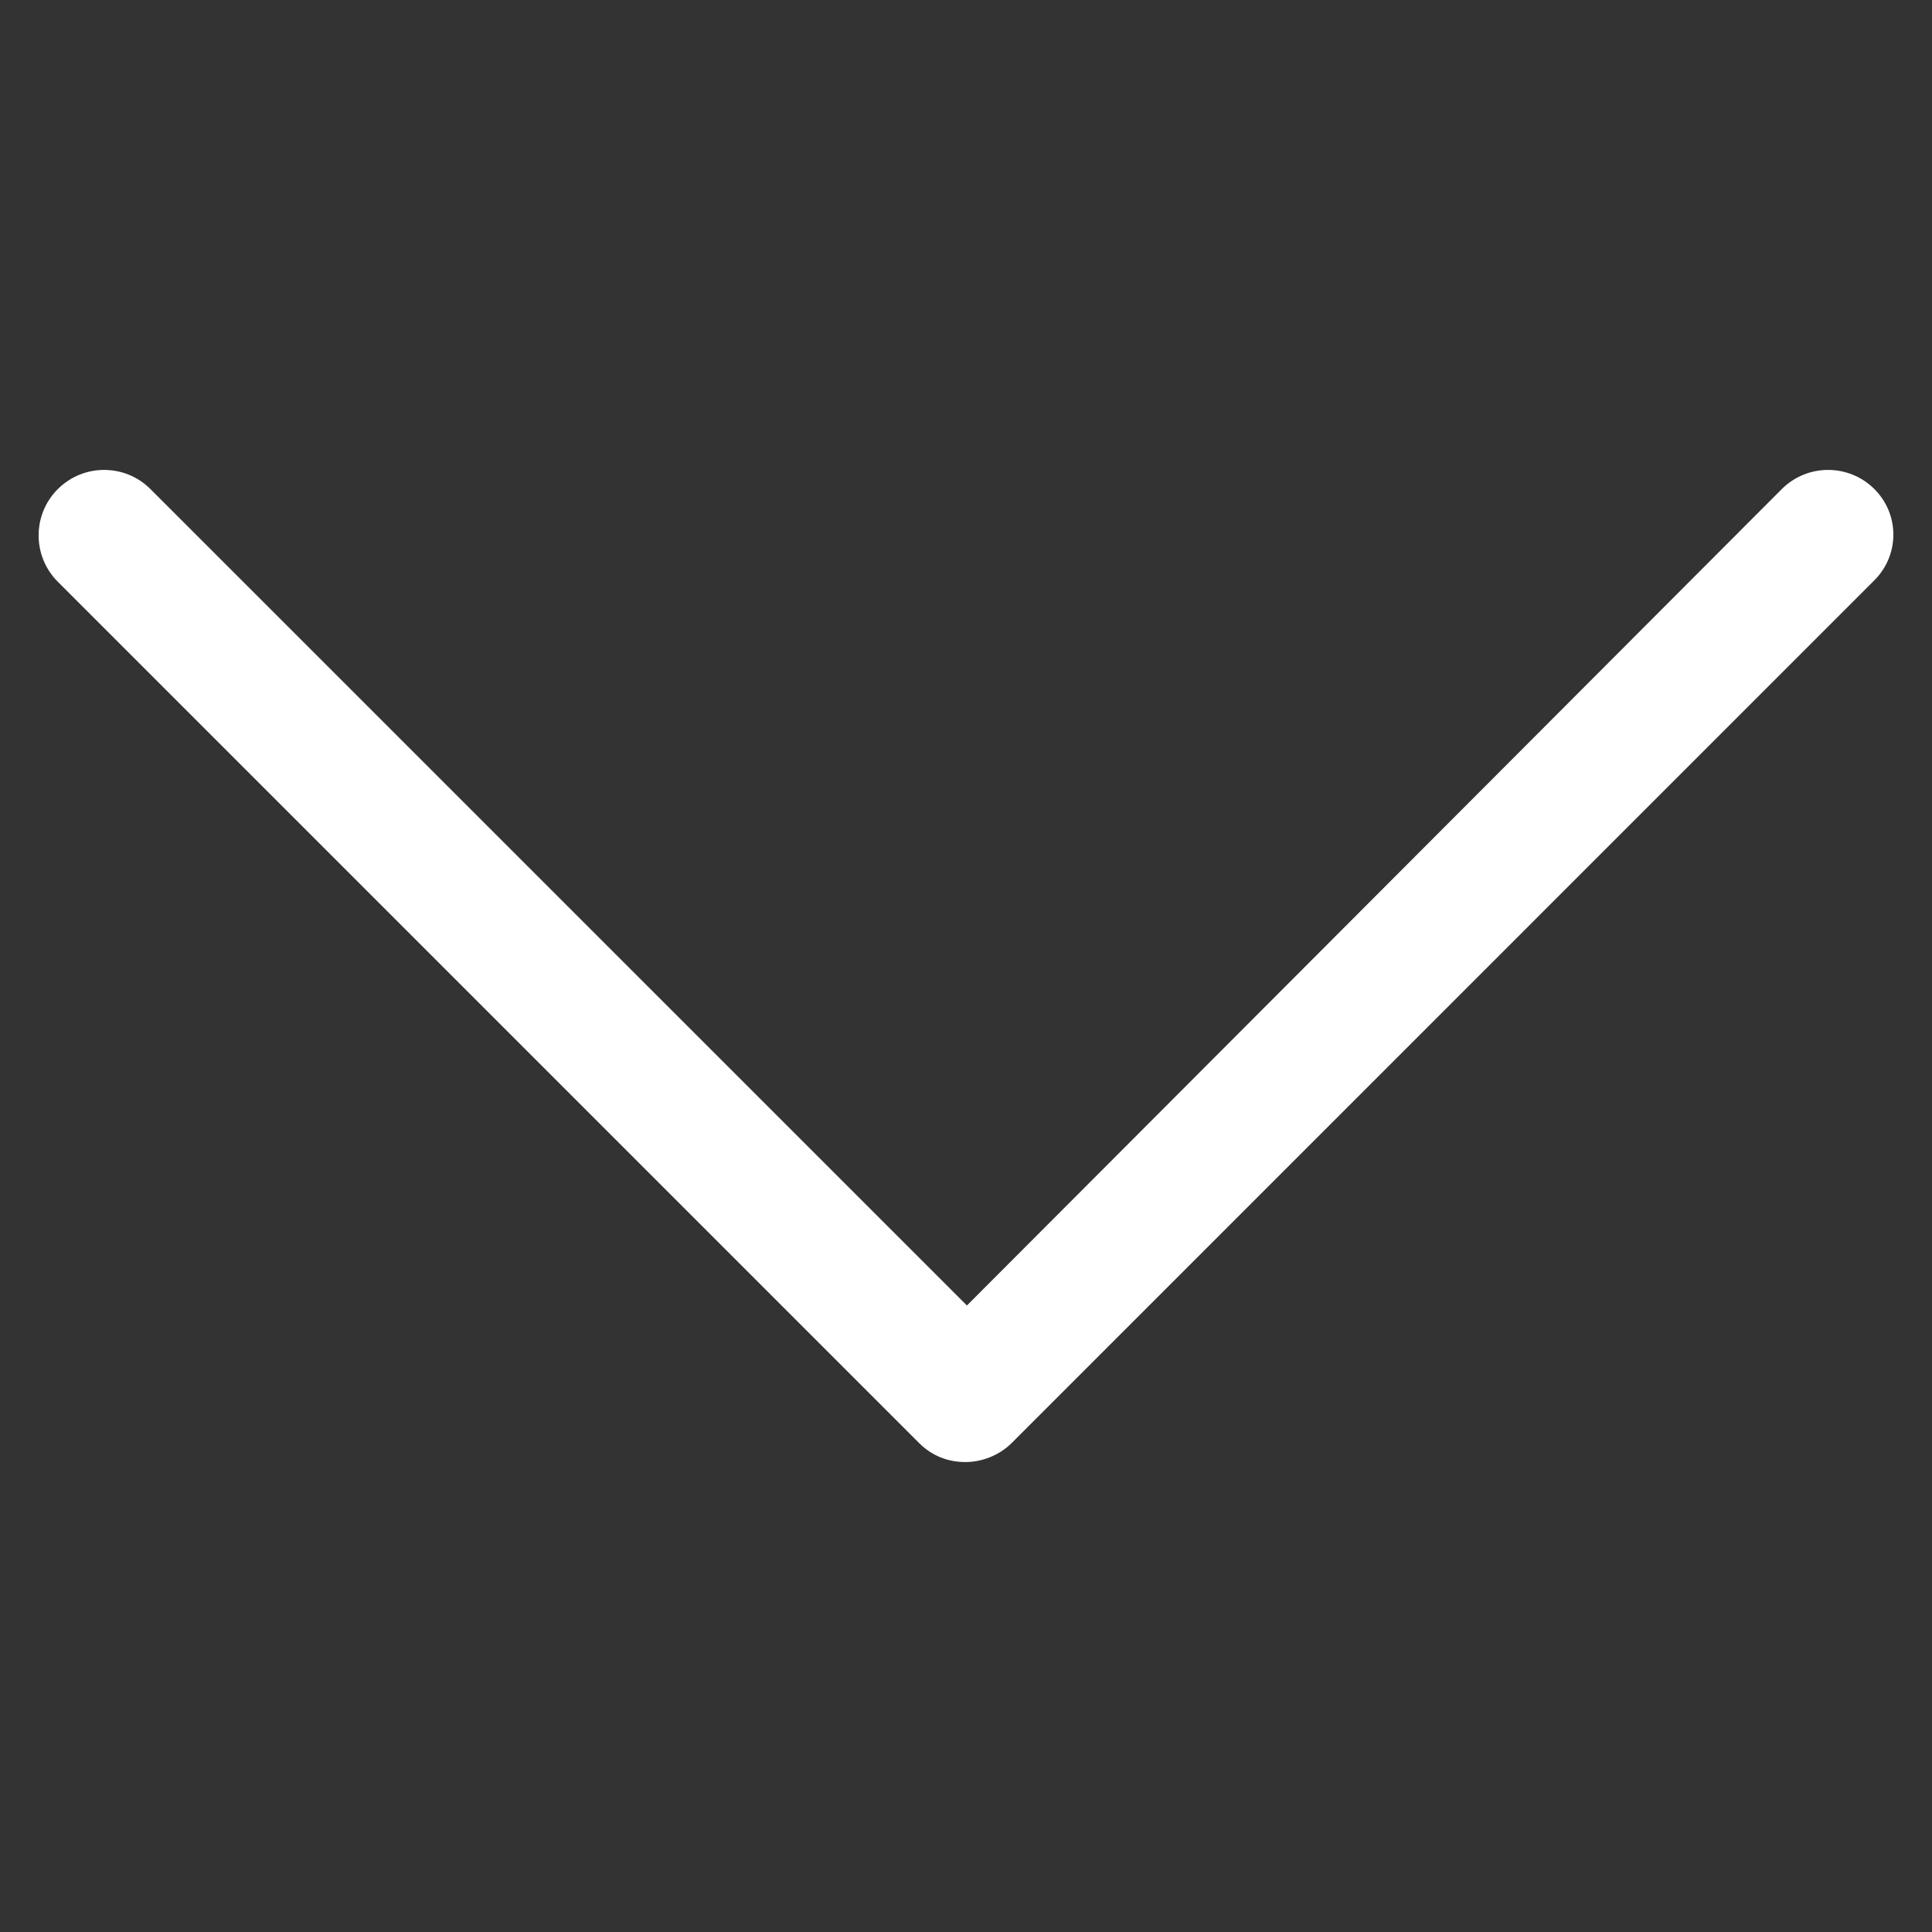 <?xml version="1.0" encoding="utf-8"?>
<!-- Generator: Adobe Illustrator 15.0.0, SVG Export Plug-In . SVG Version: 6.00 Build 0)  -->
<!DOCTYPE svg PUBLIC "-//W3C//DTD SVG 1.1//EN" "http://www.w3.org/Graphics/SVG/1.1/DTD/svg11.dtd">
<svg version="1.1" id="圖層_1" xmlns="http://www.w3.org/2000/svg" xmlns:xlink="http://www.w3.org/1999/xlink" x="0px" y="0px"
	 width="25px" height="25px" viewBox="0 243.5 25 25" enable-background="new 0 243.5 25 25" xml:space="preserve">
<rect x="0" y="243.5" width="25" height="25" fill="#333333" stroke="none"/>
<g>
	<path fill="#FFFFFF" d="M24.255,249.829c-0.331-0.331-0.868-0.331-1.199,0l-10.544,10.564L1.947,249.829
		c-0.331-0.331-0.868-0.331-1.199,0c-0.331,0.33-0.331,0.868,0,1.199l11.144,11.144c0.165,0.165,0.372,0.247,0.6,0.247
		c0.207,0,0.434-0.082,0.6-0.247l11.143-11.144C24.585,250.697,24.585,250.159,24.255,249.829L24.255,249.829z"/>
</g>
</svg>
